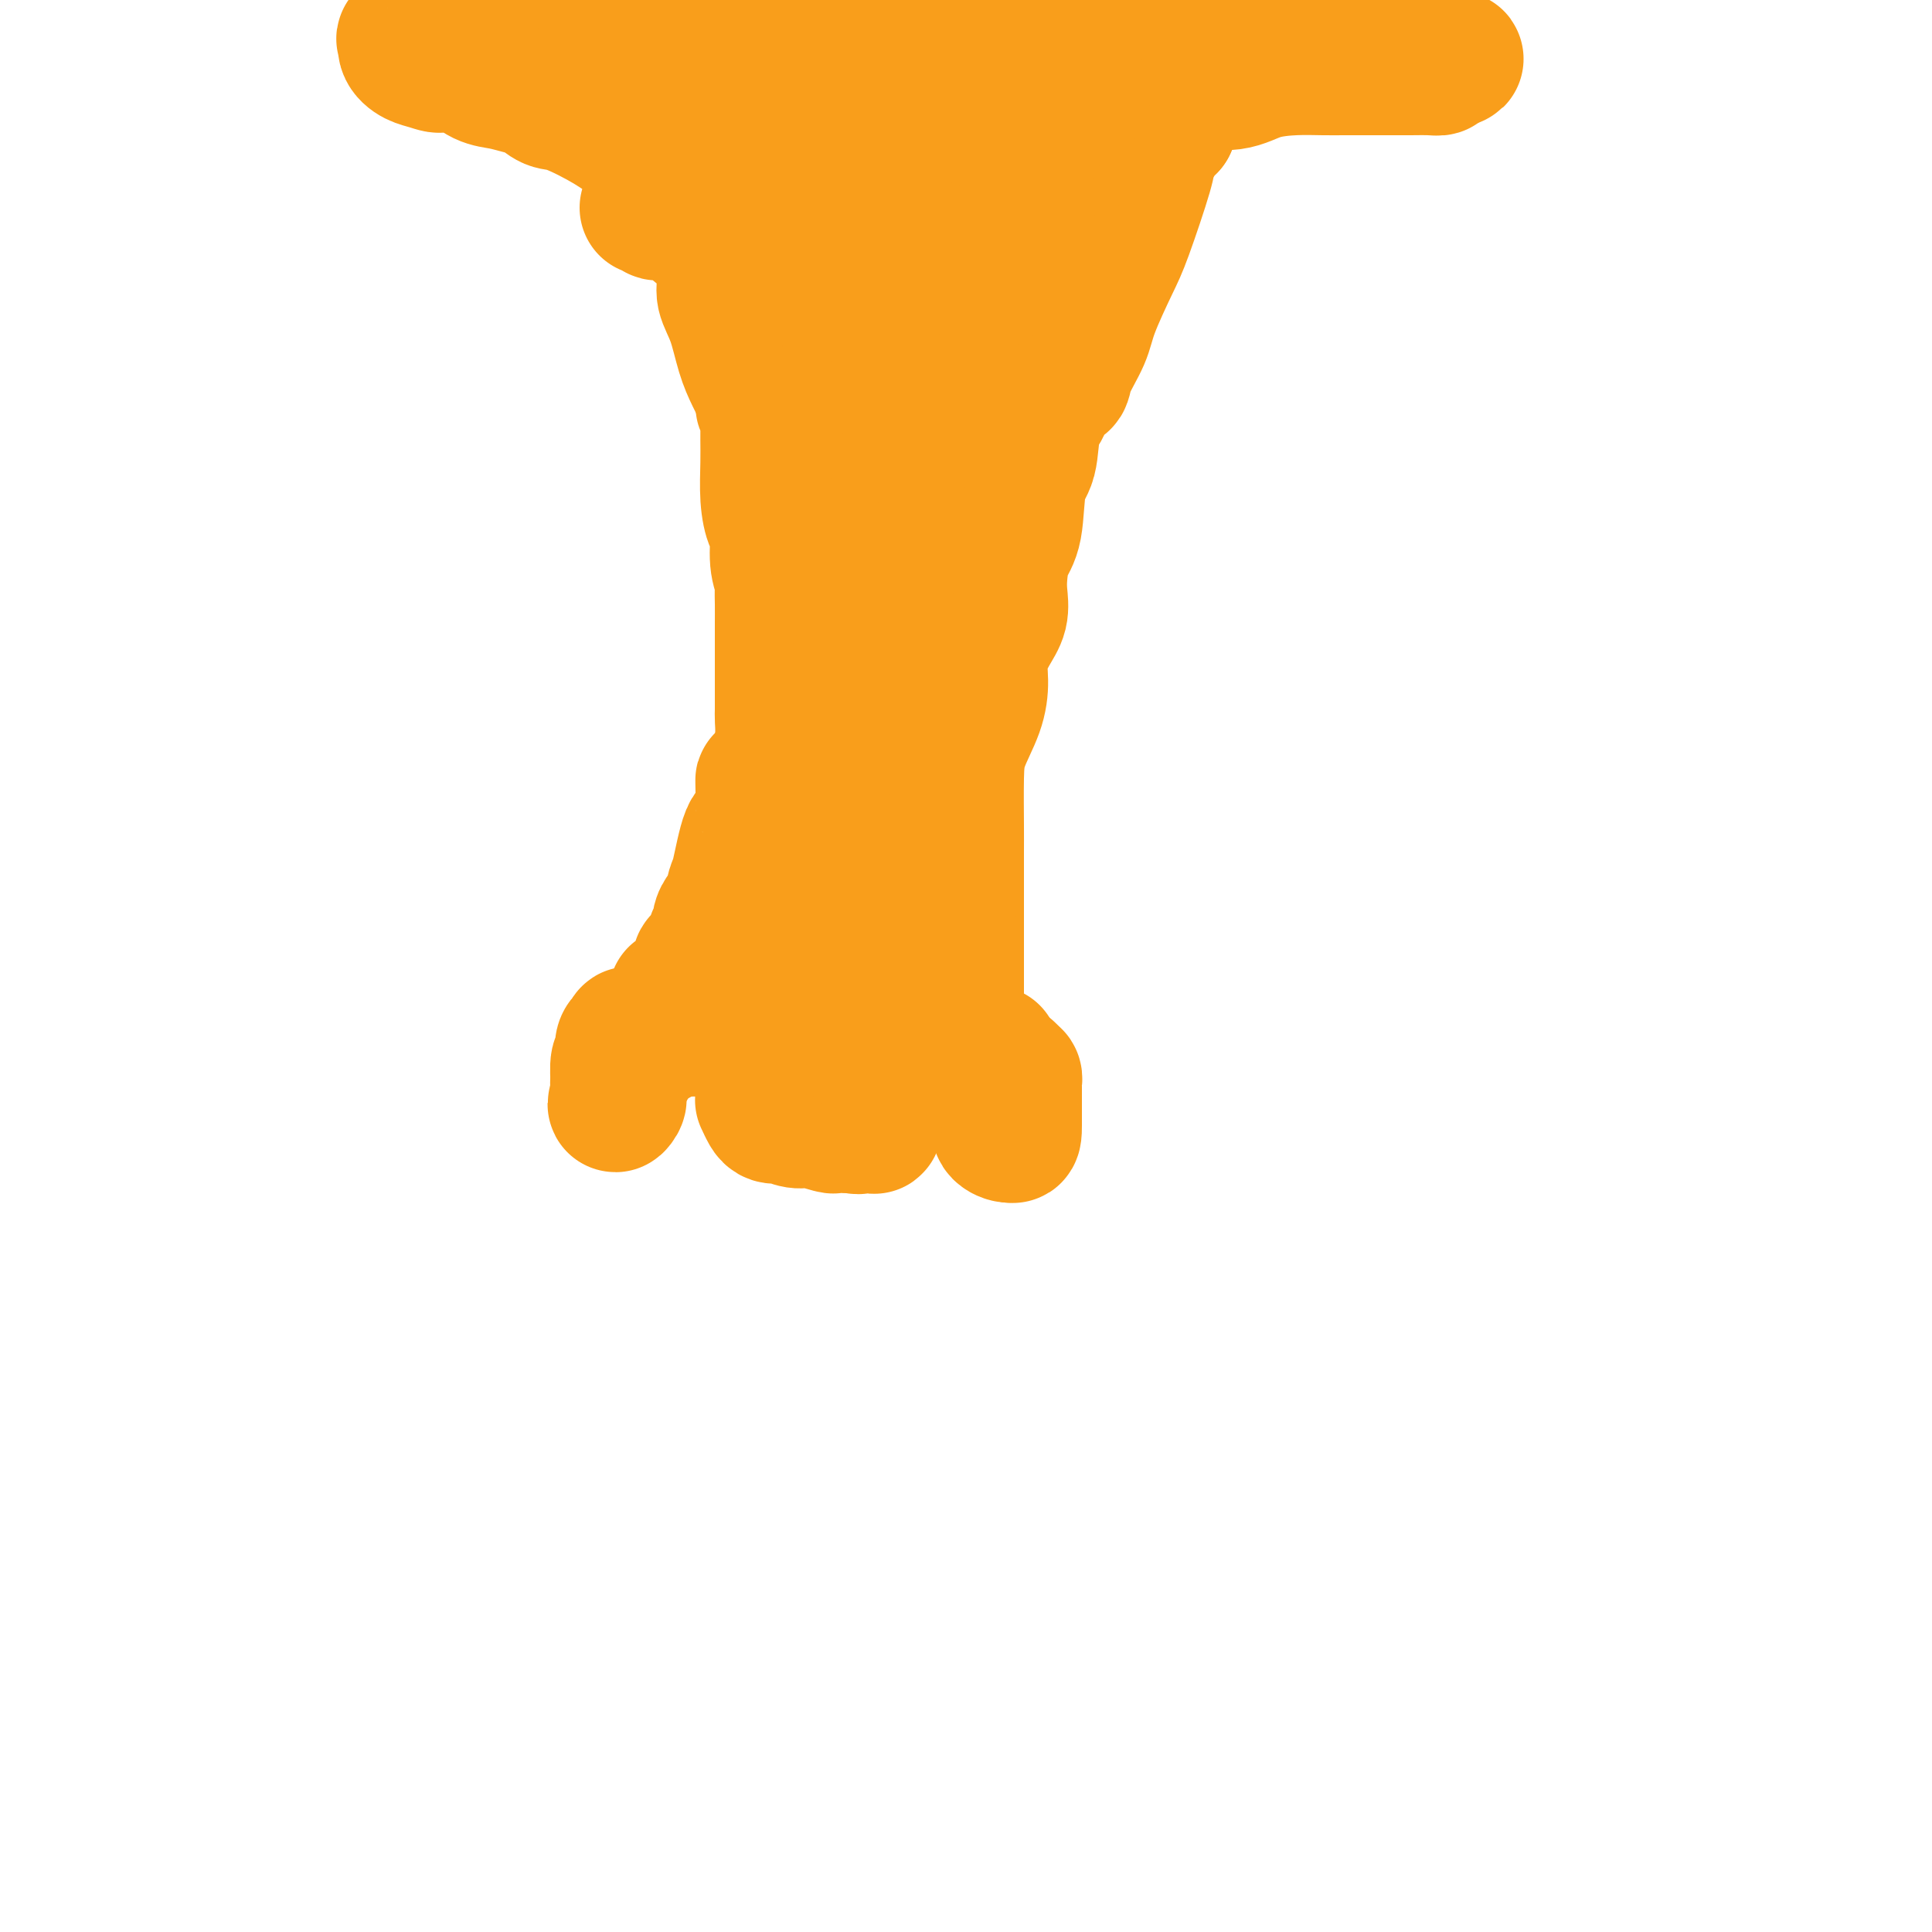 <svg viewBox='0 0 400 400' version='1.1' xmlns='http://www.w3.org/2000/svg' xmlns:xlink='http://www.w3.org/1999/xlink'><g fill='none' stroke='#F99E1B' stroke-width='28' stroke-linecap='round' stroke-linejoin='round'><path d='M134,43c0.889,-0.116 1.779,-0.231 2,0c0.221,0.231 -0.226,0.810 0,1c0.226,0.190 1.126,-0.007 2,0c0.874,0.007 1.722,0.218 3,1c1.278,0.782 2.988,2.134 4,3c1.012,0.866 1.327,1.245 2,2c0.673,0.755 1.703,1.886 2,2c0.297,0.114 -0.139,-0.788 0,0c0.139,0.788 0.852,3.267 1,5c0.148,1.733 -0.270,2.721 0,4c0.270,1.279 1.227,2.848 2,5c0.773,2.152 1.362,4.887 2,7c0.638,2.113 1.325,3.604 2,5c0.675,1.396 1.337,2.698 2,4'/><path d='M158,82c1.332,4.992 0.161,2.474 0,2c-0.161,-0.474 0.689,1.098 1,2c0.311,0.902 0.083,1.135 0,1c-0.083,-0.135 -0.019,-0.638 0,0c0.019,0.638 -0.005,2.418 0,4c0.005,1.582 0.039,2.965 0,5c-0.039,2.035 -0.150,4.723 0,7c0.150,2.277 0.562,4.143 1,5c0.438,0.857 0.902,0.707 1,2c0.098,1.293 -0.170,4.031 0,6c0.170,1.969 0.778,3.170 1,4c0.222,0.830 0.060,1.290 0,2c-0.060,0.710 -0.016,1.669 0,3c0.016,1.331 0.004,3.033 0,4c-0.004,0.967 -0.001,1.200 0,2c0.001,0.800 0.000,2.168 0,3c-0.000,0.832 -0.000,1.128 0,2c0.000,0.872 0.000,2.321 0,3c-0.000,0.679 -0.000,0.589 0,1c0.000,0.411 0.001,1.322 0,2c-0.001,0.678 -0.003,1.123 0,2c0.003,0.877 0.012,2.185 0,3c-0.012,0.815 -0.045,1.138 0,2c0.045,0.862 0.167,2.262 0,4c-0.167,1.738 -0.622,3.814 -1,5c-0.378,1.186 -0.679,1.482 -1,2c-0.321,0.518 -0.660,1.259 -1,2'/><path d='M159,162c-0.691,6.409 -0.920,1.431 -1,0c-0.080,-1.431 -0.013,0.685 0,2c0.013,1.315 -0.028,1.831 0,2c0.028,0.169 0.124,-0.007 0,1c-0.124,1.007 -0.467,3.199 -1,4c-0.533,0.801 -1.256,0.213 -2,2c-0.744,1.787 -1.510,5.948 -2,8c-0.490,2.052 -0.705,1.993 -1,3c-0.295,1.007 -0.671,3.080 -1,4c-0.329,0.920 -0.612,0.687 -1,1c-0.388,0.313 -0.882,1.173 -1,2c-0.118,0.827 0.141,1.621 0,2c-0.141,0.379 -0.682,0.343 -1,1c-0.318,0.657 -0.414,2.006 -1,3c-0.586,0.994 -1.663,1.632 -2,2c-0.337,0.368 0.065,0.467 0,1c-0.065,0.533 -0.596,1.501 -1,2c-0.404,0.499 -0.682,0.528 -1,1c-0.318,0.472 -0.675,1.385 -1,2c-0.325,0.615 -0.617,0.930 -1,1c-0.383,0.070 -0.855,-0.105 -1,0c-0.145,0.105 0.038,0.490 0,1c-0.038,0.510 -0.297,1.146 -1,2c-0.703,0.854 -1.852,1.927 -3,3'/><path d='M136,212c-1.698,2.791 -0.444,2.269 0,2c0.444,-0.269 0.076,-0.283 0,0c-0.076,0.283 0.138,0.864 0,1c-0.138,0.136 -0.628,-0.171 -1,0c-0.372,0.171 -0.625,0.821 -1,1c-0.375,0.179 -0.870,-0.111 -1,0c-0.130,0.111 0.106,0.625 0,1c-0.106,0.375 -0.554,0.611 -1,1c-0.446,0.389 -0.889,0.930 -1,1c-0.111,0.070 0.110,-0.332 0,0c-0.110,0.332 -0.551,1.398 -1,2c-0.449,0.602 -0.905,0.742 -1,1c-0.095,0.258 0.170,0.636 0,1c-0.170,0.364 -0.777,0.713 -1,1c-0.223,0.287 -0.064,0.510 0,1c0.064,0.490 0.032,1.245 0,2'/><path d='M128,227c-1.238,2.596 -0.333,1.585 0,1c0.333,-0.585 0.093,-0.745 0,-1c-0.093,-0.255 -0.039,-0.606 0,-1c0.039,-0.394 0.062,-0.830 0,-2c-0.062,-1.170 -0.209,-3.074 0,-4c0.209,-0.926 0.774,-0.875 1,-1c0.226,-0.125 0.112,-0.425 0,-1c-0.112,-0.575 -0.222,-1.424 0,-2c0.222,-0.576 0.778,-0.879 1,-1c0.222,-0.121 0.111,-0.061 0,0'/><path d='M130,215c0.442,-1.812 0.549,-0.342 1,0c0.451,0.342 1.248,-0.444 2,-1c0.752,-0.556 1.458,-0.881 2,-1c0.542,-0.119 0.919,-0.032 1,0c0.081,0.032 -0.133,0.009 0,0c0.133,-0.009 0.613,-0.002 1,0c0.387,0.002 0.681,0.001 1,0c0.319,-0.001 0.663,-0.000 1,0c0.337,0.000 0.668,0.000 1,0c0.332,-0.000 0.666,-0.000 1,0c0.334,0.000 0.667,0.000 1,0c0.333,-0.000 0.667,-0.000 1,0'/><path d='M143,213c2.052,-0.309 0.682,-0.083 1,0c0.318,0.083 2.323,0.022 4,0c1.677,-0.022 3.027,-0.006 4,0c0.973,0.006 1.570,0.002 2,0c0.430,-0.002 0.694,-0.000 1,0c0.306,0.000 0.653,0.000 1,0'/><path d='M156,213c2.012,0.179 0.542,0.625 0,1c-0.542,0.375 -0.155,0.679 0,1c0.155,0.321 0.077,0.661 0,1'/><path d='M156,216c0.167,1.041 0.584,2.142 1,3c0.416,0.858 0.832,1.473 1,3c0.168,1.527 0.087,3.964 0,5c-0.087,1.036 -0.180,0.669 0,1c0.180,0.331 0.632,1.361 1,2c0.368,0.639 0.652,0.888 1,1c0.348,0.112 0.759,0.086 1,0c0.241,-0.086 0.313,-0.233 1,0c0.687,0.233 1.991,0.847 3,1c1.009,0.153 1.723,-0.155 3,0c1.277,0.155 3.116,0.774 4,1c0.884,0.226 0.811,0.061 1,0c0.189,-0.061 0.638,-0.016 1,0c0.362,0.016 0.636,0.004 1,0c0.364,-0.004 0.818,-0.001 1,0c0.182,0.001 0.091,0.001 0,0'/><path d='M176,233c2.807,0.464 1.325,0.124 1,0c-0.325,-0.124 0.505,-0.034 1,0c0.495,0.034 0.653,0.011 1,0c0.347,-0.011 0.882,-0.009 1,0c0.118,0.009 -0.180,0.025 0,0c0.180,-0.025 0.837,-0.090 1,0c0.163,0.090 -0.167,0.336 0,0c0.167,-0.336 0.832,-1.253 1,-2c0.168,-0.747 -0.161,-1.324 0,-2c0.161,-0.676 0.813,-1.451 1,-2c0.187,-0.549 -0.089,-0.871 0,-1c0.089,-0.129 0.545,-0.064 1,0'/><path d='M184,226c1.455,-1.253 1.092,-0.885 1,-1c-0.092,-0.115 0.088,-0.713 0,-1c-0.088,-0.287 -0.445,-0.262 0,-1c0.445,-0.738 1.690,-2.240 2,-3c0.310,-0.760 -0.317,-0.778 0,-1c0.317,-0.222 1.576,-0.648 2,-1c0.424,-0.352 0.011,-0.630 0,-1c-0.011,-0.370 0.379,-0.831 1,-1c0.621,-0.169 1.475,-0.045 2,0c0.525,0.045 0.723,0.012 1,0c0.277,-0.012 0.634,-0.003 1,0c0.366,0.003 0.741,0.001 1,0c0.259,-0.001 0.402,-0.000 1,0c0.598,0.000 1.652,-0.001 2,0c0.348,0.001 -0.009,0.003 0,0c0.009,-0.003 0.384,-0.012 1,0c0.616,0.012 1.475,0.044 2,0c0.525,-0.044 0.718,-0.166 1,0c0.282,0.166 0.652,0.619 1,1c0.348,0.381 0.674,0.691 1,1'/><path d='M204,218c2.078,0.245 1.274,-0.142 1,0c-0.274,0.142 -0.017,0.812 0,2c0.017,1.188 -0.206,2.892 0,4c0.206,1.108 0.840,1.619 1,2c0.160,0.381 -0.153,0.631 0,1c0.153,0.369 0.774,0.857 1,1c0.226,0.143 0.059,-0.061 0,0c-0.059,0.061 -0.008,0.385 0,1c0.008,0.615 -0.025,1.521 0,2c0.025,0.479 0.110,0.530 0,1c-0.110,0.470 -0.414,1.357 0,2c0.414,0.643 1.547,1.041 2,1c0.453,-0.041 0.227,-0.520 0,-1'/><path d='M209,234c1.000,2.358 1.000,0.253 1,-1c-0.000,-1.253 -0.000,-1.652 0,-2c0.000,-0.348 0.000,-0.643 0,-1c-0.000,-0.357 -0.000,-0.774 0,-1c0.000,-0.226 0.001,-0.260 0,-1c-0.001,-0.740 -0.003,-2.184 0,-3c0.003,-0.816 0.011,-1.002 0,-1c-0.011,0.002 -0.041,0.193 0,0c0.041,-0.193 0.155,-0.769 0,-1c-0.155,-0.231 -0.577,-0.115 -1,0'/><path d='M209,223c-0.190,-1.956 -0.666,-1.347 -1,-1c-0.334,0.347 -0.527,0.431 -1,0c-0.473,-0.431 -1.226,-1.377 -2,-2c-0.774,-0.623 -1.570,-0.922 -2,-1c-0.430,-0.078 -0.493,0.066 -1,0c-0.507,-0.066 -1.456,-0.342 -2,-1c-0.544,-0.658 -0.682,-1.700 -1,-2c-0.318,-0.300 -0.817,0.141 -1,0c-0.183,-0.141 -0.049,-0.864 0,-1c0.049,-0.136 0.013,0.315 0,0c-0.013,-0.315 -0.004,-1.397 0,-2c0.004,-0.603 0.001,-0.726 0,-1c-0.001,-0.274 -0.000,-0.698 0,-1c0.000,-0.302 0.000,-0.483 0,-1c-0.000,-0.517 -0.000,-1.369 0,-2c0.000,-0.631 0.000,-1.040 0,-2c-0.000,-0.960 -0.000,-2.470 0,-4c0.000,-1.530 0.000,-3.081 0,-4c-0.000,-0.919 -0.000,-1.205 0,-2c0.000,-0.795 0.000,-2.100 0,-3c-0.000,-0.900 -0.000,-1.396 0,-2c0.000,-0.604 0.000,-1.317 0,-2c-0.000,-0.683 -0.000,-1.338 0,-2c0.000,-0.662 0.000,-1.332 0,-2c-0.000,-0.668 -0.000,-1.334 0,-2'/><path d='M198,183c0.000,-5.122 0.001,-2.927 0,-3c-0.001,-0.073 -0.004,-2.416 0,-4c0.004,-1.584 0.016,-2.411 0,-5c-0.016,-2.589 -0.058,-6.939 0,-10c0.058,-3.061 0.217,-4.832 1,-7c0.783,-2.168 2.189,-4.733 3,-7c0.811,-2.267 1.026,-4.238 1,-6c-0.026,-1.762 -0.295,-3.316 0,-5c0.295,-1.684 1.153,-3.497 2,-5c0.847,-1.503 1.684,-2.697 2,-4c0.316,-1.303 0.111,-2.716 0,-4c-0.111,-1.284 -0.128,-2.440 0,-4c0.128,-1.560 0.400,-3.523 1,-5c0.600,-1.477 1.526,-2.466 2,-5c0.474,-2.534 0.494,-6.612 1,-9c0.506,-2.388 1.496,-3.085 2,-5c0.504,-1.915 0.520,-5.047 1,-7c0.480,-1.953 1.422,-2.726 2,-4c0.578,-1.274 0.792,-3.050 1,-4c0.208,-0.950 0.410,-1.074 1,-1c0.590,0.074 1.569,0.348 2,0c0.431,-0.348 0.315,-1.316 1,-3c0.685,-1.684 2.170,-4.083 3,-6c0.830,-1.917 1.005,-3.351 2,-6c0.995,-2.649 2.809,-6.513 4,-9c1.191,-2.487 1.758,-3.598 3,-7c1.242,-3.402 3.159,-9.094 4,-12c0.841,-2.906 0.607,-3.026 1,-4c0.393,-0.974 1.414,-2.801 2,-4c0.586,-1.199 0.739,-1.771 1,-2c0.261,-0.229 0.631,-0.114 1,0'/><path d='M242,26c4.388,-9.820 1.359,-3.371 0,-1c-1.359,2.371 -1.049,0.663 -1,0c0.049,-0.663 -0.165,-0.280 -1,0c-0.835,0.280 -2.293,0.457 -4,1c-1.707,0.543 -3.662,1.451 -5,2c-1.338,0.549 -2.057,0.740 -3,1c-0.943,0.260 -2.110,0.591 -3,1c-0.890,0.409 -1.505,0.897 -2,1c-0.495,0.103 -0.871,-0.179 -2,0c-1.129,0.179 -3.013,0.818 -4,1c-0.987,0.182 -1.079,-0.095 -2,0c-0.921,0.095 -2.673,0.561 -4,1c-1.327,0.439 -2.231,0.850 -3,1c-0.769,0.150 -1.404,0.040 -2,0c-0.596,-0.040 -1.152,-0.011 -2,0c-0.848,0.011 -1.987,0.003 -3,0c-1.013,-0.003 -1.898,-0.001 -3,0c-1.102,0.001 -2.419,0.000 -4,0c-1.581,-0.000 -3.426,-0.000 -5,0c-1.574,0.000 -2.878,0.000 -4,0c-1.122,-0.000 -2.061,-0.000 -3,0'/><path d='M182,34c-4.779,-0.000 -3.727,-0.000 -4,0c-0.273,0.000 -1.872,0.000 -3,0c-1.128,-0.000 -1.786,-0.000 -3,0c-1.214,0.000 -2.985,0.000 -4,0c-1.015,-0.000 -1.275,-0.000 -2,0c-0.725,0.000 -1.914,0.000 -3,0c-1.086,-0.000 -2.071,-0.000 -3,0c-0.929,0.000 -1.804,0.000 -2,0c-0.196,-0.000 0.288,-0.000 0,0c-0.288,0.000 -1.347,0.000 -2,0c-0.653,-0.000 -0.898,-0.000 -1,0c-0.102,0.000 -0.060,0.001 -1,0c-0.940,-0.001 -2.862,-0.003 -4,0c-1.138,0.003 -1.490,0.011 -2,0c-0.510,-0.011 -1.177,-0.042 -2,0c-0.823,0.042 -1.803,0.156 -3,0c-1.197,-0.156 -2.612,-0.580 -3,-1c-0.388,-0.420 0.249,-0.834 0,-1c-0.249,-0.166 -1.385,-0.085 -2,0c-0.615,0.085 -0.709,0.173 -1,0c-0.291,-0.173 -0.781,-0.607 -1,-1c-0.219,-0.393 -0.169,-0.744 -1,-1c-0.831,-0.256 -2.543,-0.415 -4,-1c-1.457,-0.585 -2.657,-1.596 -5,-3c-2.343,-1.404 -5.827,-3.203 -8,-4c-2.173,-0.797 -3.035,-0.593 -4,-1c-0.965,-0.407 -2.032,-1.424 -3,-2c-0.968,-0.576 -1.837,-0.711 -3,-1c-1.163,-0.289 -2.621,-0.732 -4,-1c-1.379,-0.268 -2.680,-0.362 -4,-1c-1.320,-0.638 -2.660,-1.819 -4,-3'/><path d='M96,13c-8.322,-3.259 -5.626,-0.905 -5,0c0.626,0.905 -0.817,0.363 -2,0c-1.183,-0.363 -2.107,-0.546 -3,-1c-0.893,-0.454 -1.757,-1.177 -2,-2c-0.243,-0.823 0.133,-1.745 0,-2c-0.133,-0.255 -0.775,0.156 0,0c0.775,-0.156 2.965,-0.879 4,-1c1.035,-0.121 0.913,0.360 3,0c2.087,-0.360 6.382,-1.560 9,-2c2.618,-0.440 3.558,-0.120 5,0c1.442,0.120 3.387,0.039 5,0c1.613,-0.039 2.895,-0.035 5,0c2.105,0.035 5.034,0.102 7,0c1.966,-0.102 2.970,-0.375 5,0c2.030,0.375 5.084,1.396 8,2c2.916,0.604 5.692,0.792 8,1c2.308,0.208 4.148,0.436 6,1c1.852,0.564 3.715,1.464 5,2c1.285,0.536 1.991,0.708 4,1c2.009,0.292 5.321,0.704 8,1c2.679,0.296 4.723,0.474 7,1c2.277,0.526 4.786,1.399 7,2c2.214,0.601 4.135,0.931 6,1c1.865,0.069 3.676,-0.123 5,0c1.324,0.123 2.162,0.562 3,1'/><path d='M194,18c11.917,2.173 8.211,1.104 8,1c-0.211,-0.104 3.073,0.757 5,1c1.927,0.243 2.496,-0.131 3,0c0.504,0.131 0.941,0.767 1,1c0.059,0.233 -0.262,0.062 0,0c0.262,-0.062 1.107,-0.017 2,0c0.893,0.017 1.836,0.005 3,0c1.164,-0.005 2.550,-0.001 4,0c1.450,0.001 2.965,0.001 4,0c1.035,-0.001 1.589,-0.003 2,0c0.411,0.003 0.679,0.012 1,0c0.321,-0.012 0.694,-0.046 1,0c0.306,0.046 0.543,0.171 2,0c1.457,-0.171 4.133,-0.639 6,-1c1.867,-0.361 2.925,-0.617 4,-1c1.075,-0.383 2.168,-0.894 3,-1c0.832,-0.106 1.403,0.192 2,0c0.597,-0.192 1.218,-0.875 3,-1c1.782,-0.125 4.724,0.306 7,0c2.276,-0.306 3.887,-1.350 6,-2c2.113,-0.650 4.727,-0.906 7,-1c2.273,-0.094 4.206,-0.025 6,0c1.794,0.025 3.449,0.007 4,0c0.551,-0.007 -0.001,-0.002 1,0c1.001,0.002 3.555,0.001 5,0c1.445,-0.001 1.782,-0.003 3,0c1.218,0.003 3.316,0.011 5,0c1.684,-0.011 2.953,-0.041 4,0c1.047,0.041 1.870,0.155 2,0c0.130,-0.155 -0.435,-0.577 -1,-1'/><path d='M297,13c9.823,-1.375 0.882,-0.813 -3,-1c-3.882,-0.187 -2.703,-1.124 -4,-2c-1.297,-0.876 -5.070,-1.691 -8,-2c-2.930,-0.309 -5.017,-0.111 -6,0c-0.983,0.111 -0.863,0.137 -2,0c-1.137,-0.137 -3.532,-0.437 -5,-1c-1.468,-0.563 -2.010,-1.390 -4,-2c-1.990,-0.610 -5.427,-1.003 -8,-1c-2.573,0.003 -4.280,0.401 -7,0c-2.720,-0.401 -6.453,-1.602 -10,-2c-3.547,-0.398 -6.910,0.007 -11,0c-4.090,-0.007 -8.909,-0.425 -14,-1c-5.091,-0.575 -10.455,-1.307 -15,-2c-4.545,-0.693 -8.273,-1.346 -12,-2'/><path d='M124,-1c-0.376,-0.037 -0.752,-0.075 0,0c0.752,0.075 2.633,0.262 6,1c3.367,0.738 8.219,2.027 13,3c4.781,0.973 9.490,1.630 14,2c4.510,0.370 8.819,0.453 14,1c5.181,0.547 11.233,1.558 16,2c4.767,0.442 8.248,0.314 11,1c2.752,0.686 4.775,2.186 6,3c1.225,0.814 1.650,0.943 2,1c0.350,0.057 0.623,0.043 1,0c0.377,-0.043 0.856,-0.114 2,0c1.144,0.114 2.951,0.412 4,1c1.049,0.588 1.339,1.467 3,2c1.661,0.533 4.692,0.720 6,1c1.308,0.280 0.892,0.653 1,1c0.108,0.347 0.741,0.669 1,1c0.259,0.331 0.143,0.673 0,1c-0.143,0.327 -0.312,0.640 -1,1c-0.688,0.360 -1.894,0.769 -3,1c-1.106,0.231 -2.110,0.285 -4,1c-1.890,0.715 -4.666,2.089 -7,3c-2.334,0.911 -4.227,1.357 -6,2c-1.773,0.643 -3.424,1.481 -5,2c-1.576,0.519 -3.075,0.717 -4,1c-0.925,0.283 -1.277,0.650 -2,1c-0.723,0.350 -1.818,0.682 -3,1c-1.182,0.318 -2.451,0.621 -4,1c-1.549,0.379 -3.379,0.833 -5,1c-1.621,0.167 -3.035,0.048 -4,0c-0.965,-0.048 -1.483,-0.024 -2,0'/><path d='M174,35c-2.434,0.256 -1.020,-0.103 -1,0c0.020,0.103 -1.354,0.668 -2,1c-0.646,0.332 -0.566,0.432 -1,1c-0.434,0.568 -1.384,1.606 -2,2c-0.616,0.394 -0.897,0.146 -1,0c-0.103,-0.146 -0.028,-0.189 0,0c0.028,0.189 0.008,0.612 0,1c-0.008,0.388 -0.003,0.742 0,1c0.003,0.258 0.004,0.421 0,1c-0.004,0.579 -0.012,1.574 0,2c0.012,0.426 0.044,0.284 0,1c-0.044,0.716 -0.165,2.289 0,3c0.165,0.711 0.617,0.561 1,1c0.383,0.439 0.698,1.466 1,2c0.302,0.534 0.593,0.573 1,1c0.407,0.427 0.931,1.240 1,2c0.069,0.760 -0.318,1.467 0,2c0.318,0.533 1.339,0.892 2,1c0.661,0.108 0.961,-0.036 1,0c0.039,0.036 -0.182,0.251 0,1c0.182,0.749 0.767,2.031 1,3c0.233,0.969 0.115,1.624 0,2c-0.115,0.376 -0.228,0.473 0,1c0.228,0.527 0.795,1.483 1,2c0.205,0.517 0.047,0.594 0,1c-0.047,0.406 0.018,1.140 0,2c-0.018,0.860 -0.120,1.847 0,4c0.120,2.153 0.463,5.472 1,8c0.537,2.528 1.269,4.264 2,6'/><path d='M179,87c0.845,4.765 0.958,3.677 1,4c0.042,0.323 0.011,2.056 0,3c-0.011,0.944 -0.004,1.097 0,2c0.004,0.903 0.004,2.555 0,4c-0.004,1.445 -0.011,2.683 0,4c0.011,1.317 0.040,2.713 0,5c-0.040,2.287 -0.150,5.464 0,8c0.150,2.536 0.561,4.432 1,6c0.439,1.568 0.906,2.808 1,4c0.094,1.192 -0.186,2.337 0,3c0.186,0.663 0.838,0.844 1,1c0.162,0.156 -0.167,0.285 0,1c0.167,0.715 0.829,2.015 1,3c0.171,0.985 -0.150,1.655 0,3c0.150,1.345 0.772,3.366 1,5c0.228,1.634 0.061,2.882 0,4c-0.061,1.118 -0.016,2.105 0,3c0.016,0.895 0.004,1.698 0,3c-0.004,1.302 -0.001,3.101 0,4c0.001,0.899 0.000,0.896 0,1c-0.000,0.104 -0.000,0.315 0,1c0.000,0.685 0.000,1.842 0,3'/><path d='M185,162c0.977,11.844 0.420,3.953 0,2c-0.420,-1.953 -0.701,2.030 -1,4c-0.299,1.970 -0.615,1.927 -1,3c-0.385,1.073 -0.838,3.264 -1,4c-0.162,0.736 -0.033,0.018 0,0c0.033,-0.018 -0.030,0.663 0,1c0.030,0.337 0.153,0.331 0,1c-0.153,0.669 -0.581,2.012 -1,3c-0.419,0.988 -0.829,1.621 -1,3c-0.171,1.379 -0.102,3.503 0,5c0.102,1.497 0.238,2.366 0,3c-0.238,0.634 -0.848,1.034 -1,2c-0.152,0.966 0.156,2.499 0,3c-0.156,0.501 -0.777,-0.029 -1,0c-0.223,0.029 -0.050,0.616 0,1c0.050,0.384 -0.025,0.564 0,1c0.025,0.436 0.150,1.129 0,2c-0.150,0.871 -0.576,1.922 -1,3c-0.424,1.078 -0.846,2.184 -1,3c-0.154,0.816 -0.041,1.342 0,2c0.041,0.658 0.011,1.446 0,2c-0.011,0.554 -0.003,0.872 0,1c0.003,0.128 0.002,0.064 0,0'/><path d='M176,211c-1.632,7.447 -1.212,1.566 -1,-1c0.212,-2.566 0.215,-1.816 0,-2c-0.215,-0.184 -0.648,-1.301 -1,-2c-0.352,-0.699 -0.624,-0.980 -1,-1c-0.376,-0.020 -0.856,0.221 -1,0c-0.144,-0.221 0.049,-0.903 0,-1c-0.049,-0.097 -0.339,0.391 -1,0c-0.661,-0.391 -1.694,-1.663 -3,-2c-1.306,-0.337 -2.886,0.259 -4,0c-1.114,-0.259 -1.763,-1.374 -2,-2c-0.237,-0.626 -0.064,-0.763 0,-1c0.064,-0.237 0.017,-0.574 0,-1c-0.017,-0.426 -0.005,-0.940 0,-1c0.005,-0.060 0.001,0.334 0,0c-0.001,-0.334 -0.000,-1.398 0,-2c0.000,-0.602 0.000,-0.744 0,-1c-0.000,-0.256 -0.000,-0.628 0,-1'/><path d='M162,193c-0.069,-1.124 -0.240,-0.435 0,-1c0.240,-0.565 0.891,-2.384 1,-3c0.109,-0.616 -0.322,-0.029 0,-1c0.322,-0.971 1.399,-3.499 2,-5c0.601,-1.501 0.725,-1.976 1,-3c0.275,-1.024 0.700,-2.597 1,-4c0.300,-1.403 0.476,-2.637 1,-5c0.524,-2.363 1.395,-5.856 2,-8c0.605,-2.144 0.945,-2.939 1,-4c0.055,-1.061 -0.176,-2.387 0,-3c0.176,-0.613 0.758,-0.511 1,-1c0.242,-0.489 0.144,-1.567 0,-2c-0.144,-0.433 -0.333,-0.219 0,-1c0.333,-0.781 1.188,-2.557 2,-4c0.812,-1.443 1.582,-2.553 2,-4c0.418,-1.447 0.484,-3.230 1,-5c0.516,-1.770 1.482,-3.525 2,-5c0.518,-1.475 0.586,-2.670 1,-4c0.414,-1.330 1.172,-2.797 2,-5c0.828,-2.203 1.725,-5.143 2,-7c0.275,-1.857 -0.071,-2.631 0,-4c0.071,-1.369 0.558,-3.333 1,-5c0.442,-1.667 0.841,-3.037 1,-4c0.159,-0.963 0.080,-1.519 0,-2c-0.080,-0.481 -0.162,-0.889 0,-2c0.162,-1.111 0.569,-2.927 1,-4c0.431,-1.073 0.885,-1.404 1,-2c0.115,-0.596 -0.110,-1.456 0,-2c0.110,-0.544 0.555,-0.772 1,-1'/><path d='M189,92c4.179,-16.222 1.126,-6.279 0,-3c-1.126,3.279 -0.326,-0.108 0,-2c0.326,-1.892 0.178,-2.289 0,-3c-0.178,-0.711 -0.384,-1.736 0,-3c0.384,-1.264 1.360,-2.767 2,-4c0.640,-1.233 0.946,-2.197 1,-3c0.054,-0.803 -0.144,-1.444 0,-2c0.144,-0.556 0.631,-1.028 1,-2c0.369,-0.972 0.620,-2.446 1,-4c0.380,-1.554 0.889,-3.190 1,-4c0.111,-0.810 -0.175,-0.796 0,-1c0.175,-0.204 0.810,-0.627 1,-1c0.190,-0.373 -0.067,-0.695 0,-1c0.067,-0.305 0.457,-0.592 1,-1c0.543,-0.408 1.239,-0.935 2,-1c0.761,-0.065 1.585,0.333 2,0c0.415,-0.333 0.419,-1.397 1,-2c0.581,-0.603 1.737,-0.744 2,-1c0.263,-0.256 -0.369,-0.628 -1,-1'/><path d='M203,53c1.087,-1.155 0.305,-1.043 -1,-1c-1.305,0.043 -3.134,0.017 -4,0c-0.866,-0.017 -0.768,-0.026 -1,0c-0.232,0.026 -0.794,0.087 -1,0c-0.206,-0.087 -0.055,-0.322 0,0c0.055,0.322 0.014,1.199 0,2c-0.014,0.801 -0.001,1.525 0,2c0.001,0.475 -0.010,0.702 0,1c0.010,0.298 0.039,0.668 0,1c-0.039,0.332 -0.147,0.625 0,1c0.147,0.375 0.550,0.833 1,1c0.450,0.167 0.947,0.045 1,0c0.053,-0.045 -0.337,-0.012 0,0c0.337,0.012 1.400,0.004 2,0c0.600,-0.004 0.735,-0.004 1,0c0.265,0.004 0.659,0.011 1,0c0.341,-0.011 0.630,-0.042 1,0c0.370,0.042 0.820,0.155 1,0c0.180,-0.155 0.090,-0.577 0,-1'/><path d='M204,59c1.496,-0.432 1.735,-1.013 2,-2c0.265,-0.987 0.554,-2.381 1,-4c0.446,-1.619 1.047,-3.465 2,-5c0.953,-1.535 2.256,-2.759 3,-4c0.744,-1.241 0.927,-2.497 1,-3c0.073,-0.503 0.037,-0.251 0,0'/></g>
</svg>